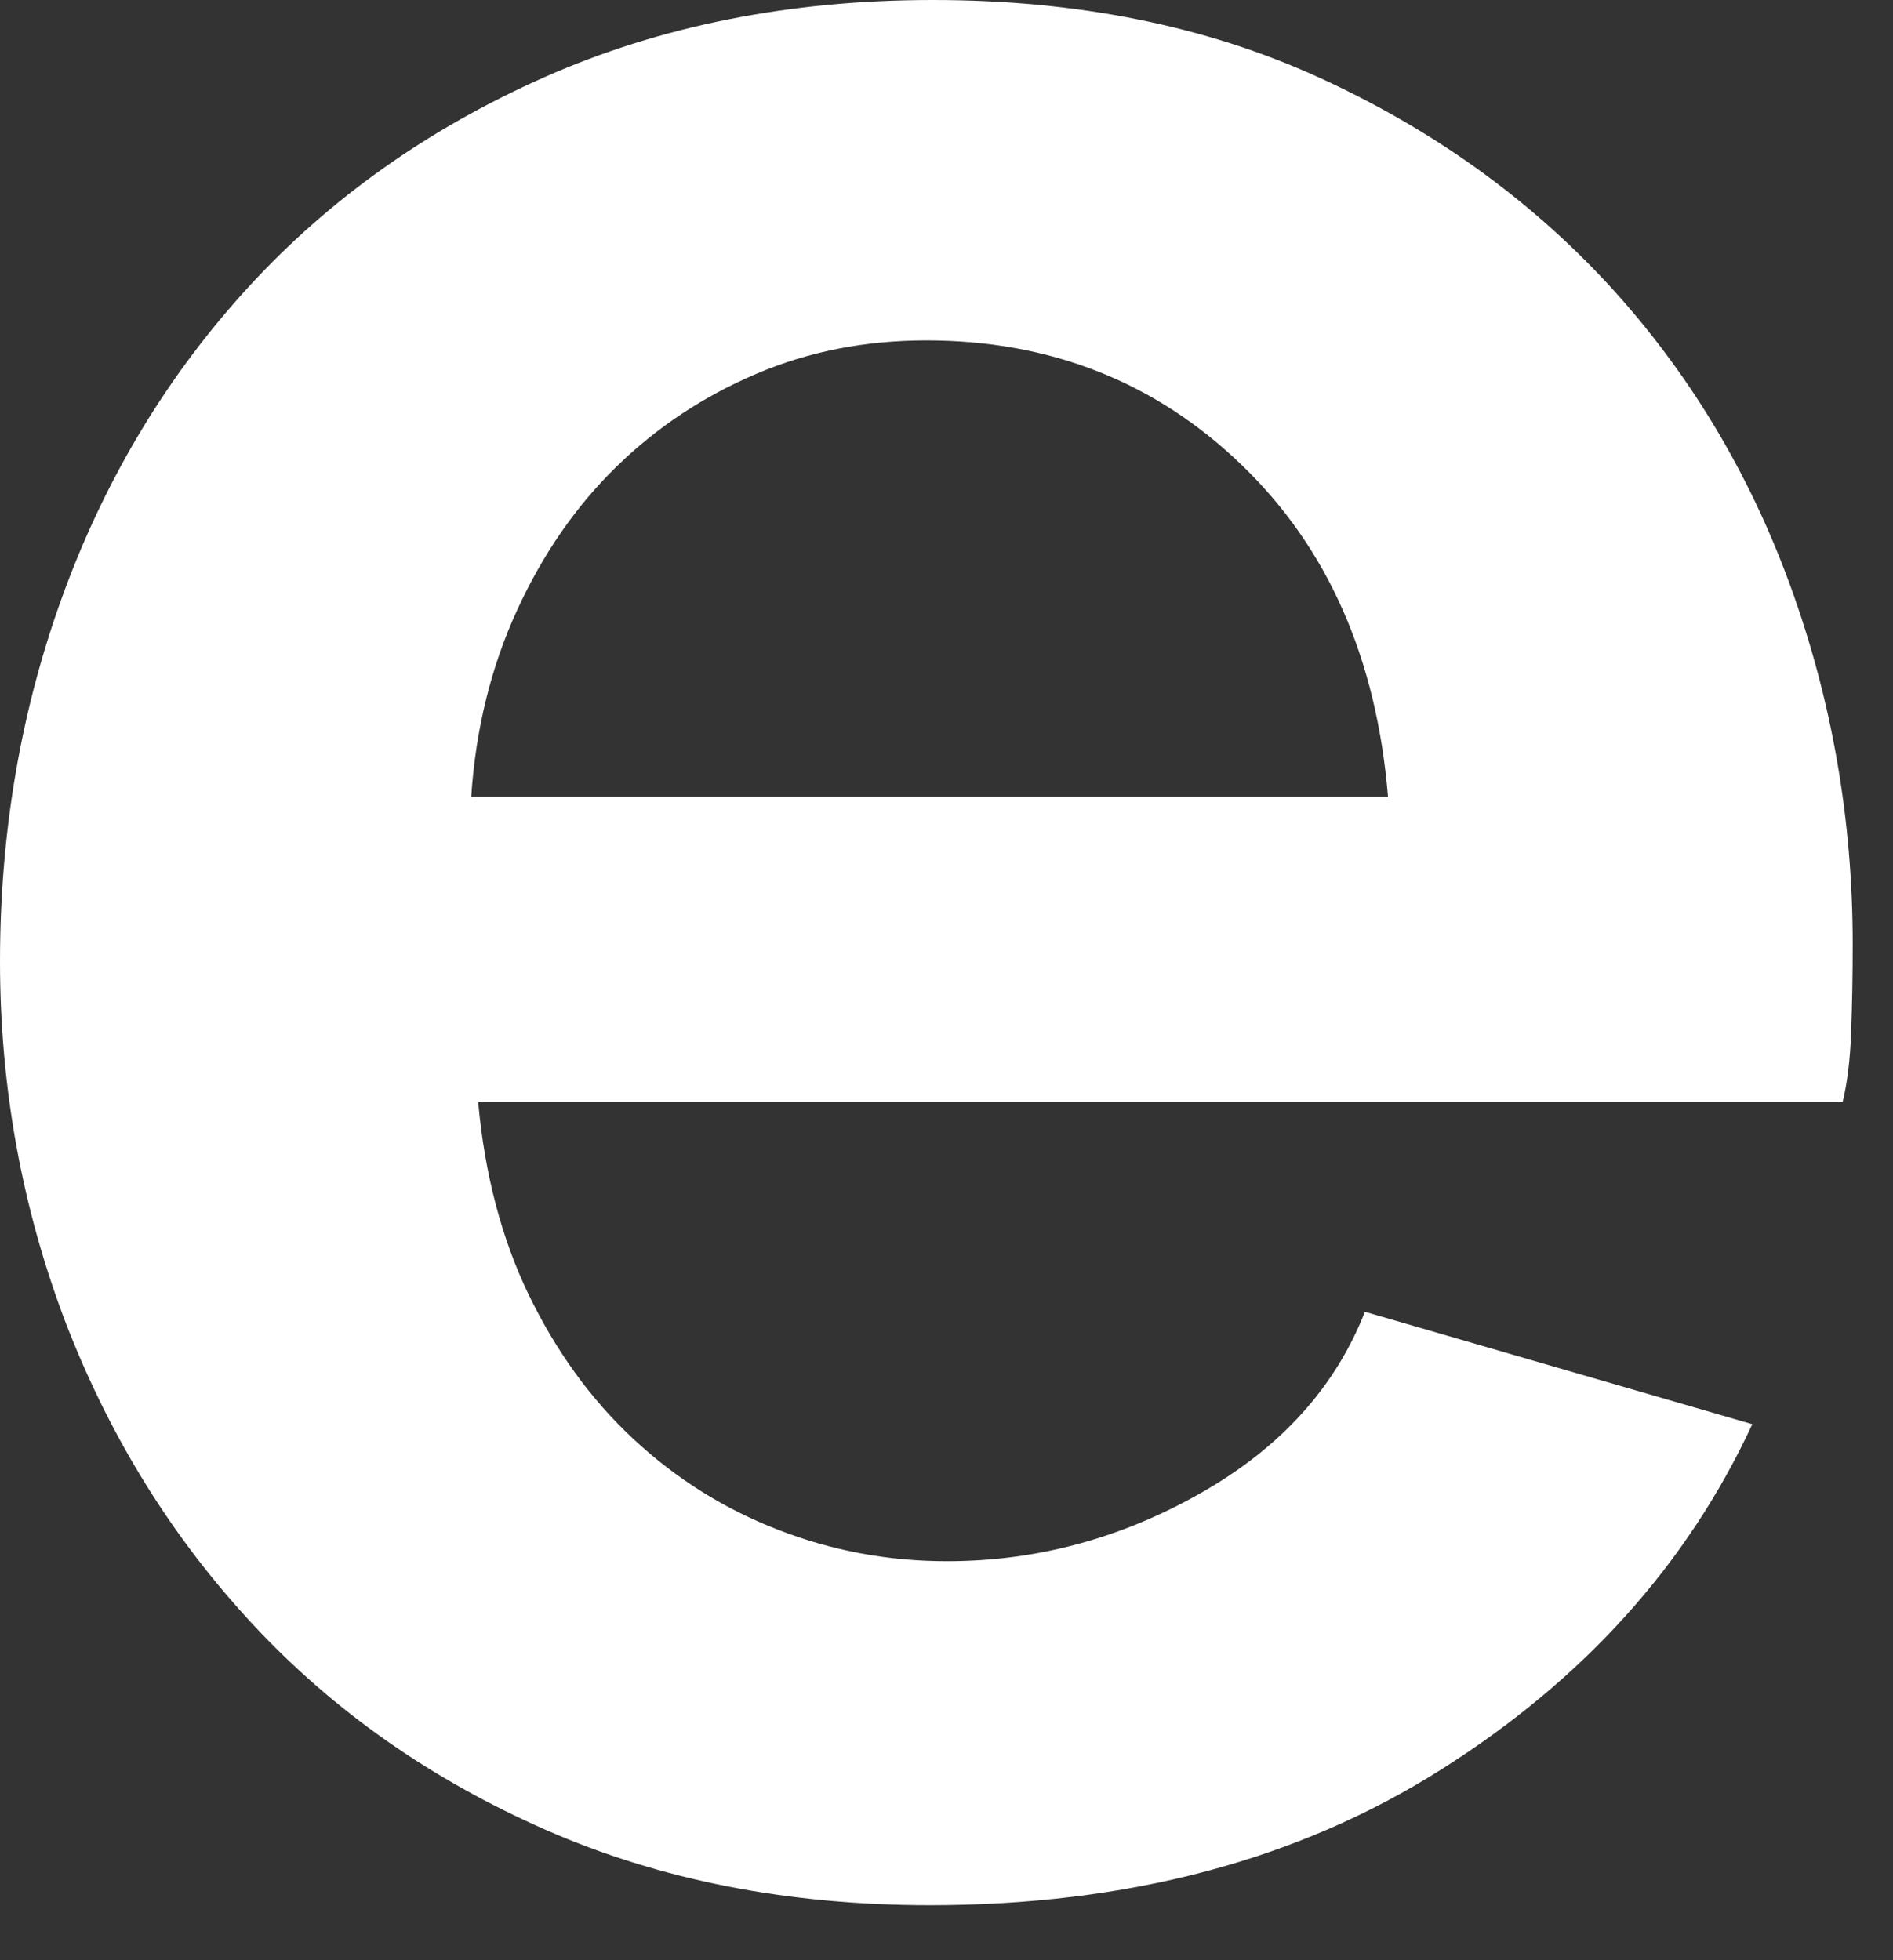 <?xml version="1.0" encoding="utf-8"?>
<svg xmlns="http://www.w3.org/2000/svg" fill="none" height="100%" overflow="visible" preserveAspectRatio="none" style="display: block;" viewBox="0 0 28 29" width="100%">
<rect x="0" y="0" width="28" height="29" fill="#333333" stroke="none"/>
<path d="M13.754 28.186C11.661 28.186 9.768 27.816 8.076 27.073C6.383 26.33 4.936 25.317 3.741 24.033C2.546 22.749 1.626 21.264 0.972 19.57C0.327 17.876 0 16.089 0 14.225C0 12.283 0.319 10.458 0.95 8.748C1.581 7.039 2.494 5.531 3.689 4.231C4.884 2.932 6.339 1.903 8.046 1.145C9.753 0.387 11.675 0 13.798 0C15.921 0 17.829 0.379 19.506 1.145C21.184 1.911 22.608 2.932 23.789 4.208C24.969 5.492 25.867 6.977 26.483 8.671C27.099 10.365 27.404 12.136 27.404 13.969C27.404 14.418 27.396 14.851 27.381 15.269C27.366 15.687 27.322 16.027 27.255 16.305H7.073C7.17 17.381 7.423 18.332 7.823 19.16C8.224 19.987 8.736 20.699 9.367 21.287C9.998 21.875 10.71 22.323 11.512 22.633C12.306 22.942 13.138 23.097 14.006 23.097C15.335 23.097 16.589 22.757 17.769 22.084C18.95 21.411 19.751 20.521 20.189 19.407L25.919 21.07C24.954 23.151 23.418 24.853 21.31 26.183C19.194 27.521 16.678 28.186 13.754 28.186ZM20.53 11.781C20.36 9.739 19.64 8.106 18.363 6.876C17.087 5.647 15.528 5.036 13.702 5.036C12.803 5.036 11.965 5.198 11.186 5.531C10.406 5.863 9.716 6.32 9.115 6.907C8.513 7.495 8.023 8.207 7.645 9.035C7.266 9.862 7.036 10.783 6.97 11.788H20.53V11.781Z" fill="white" id="Vector"/>
</svg>